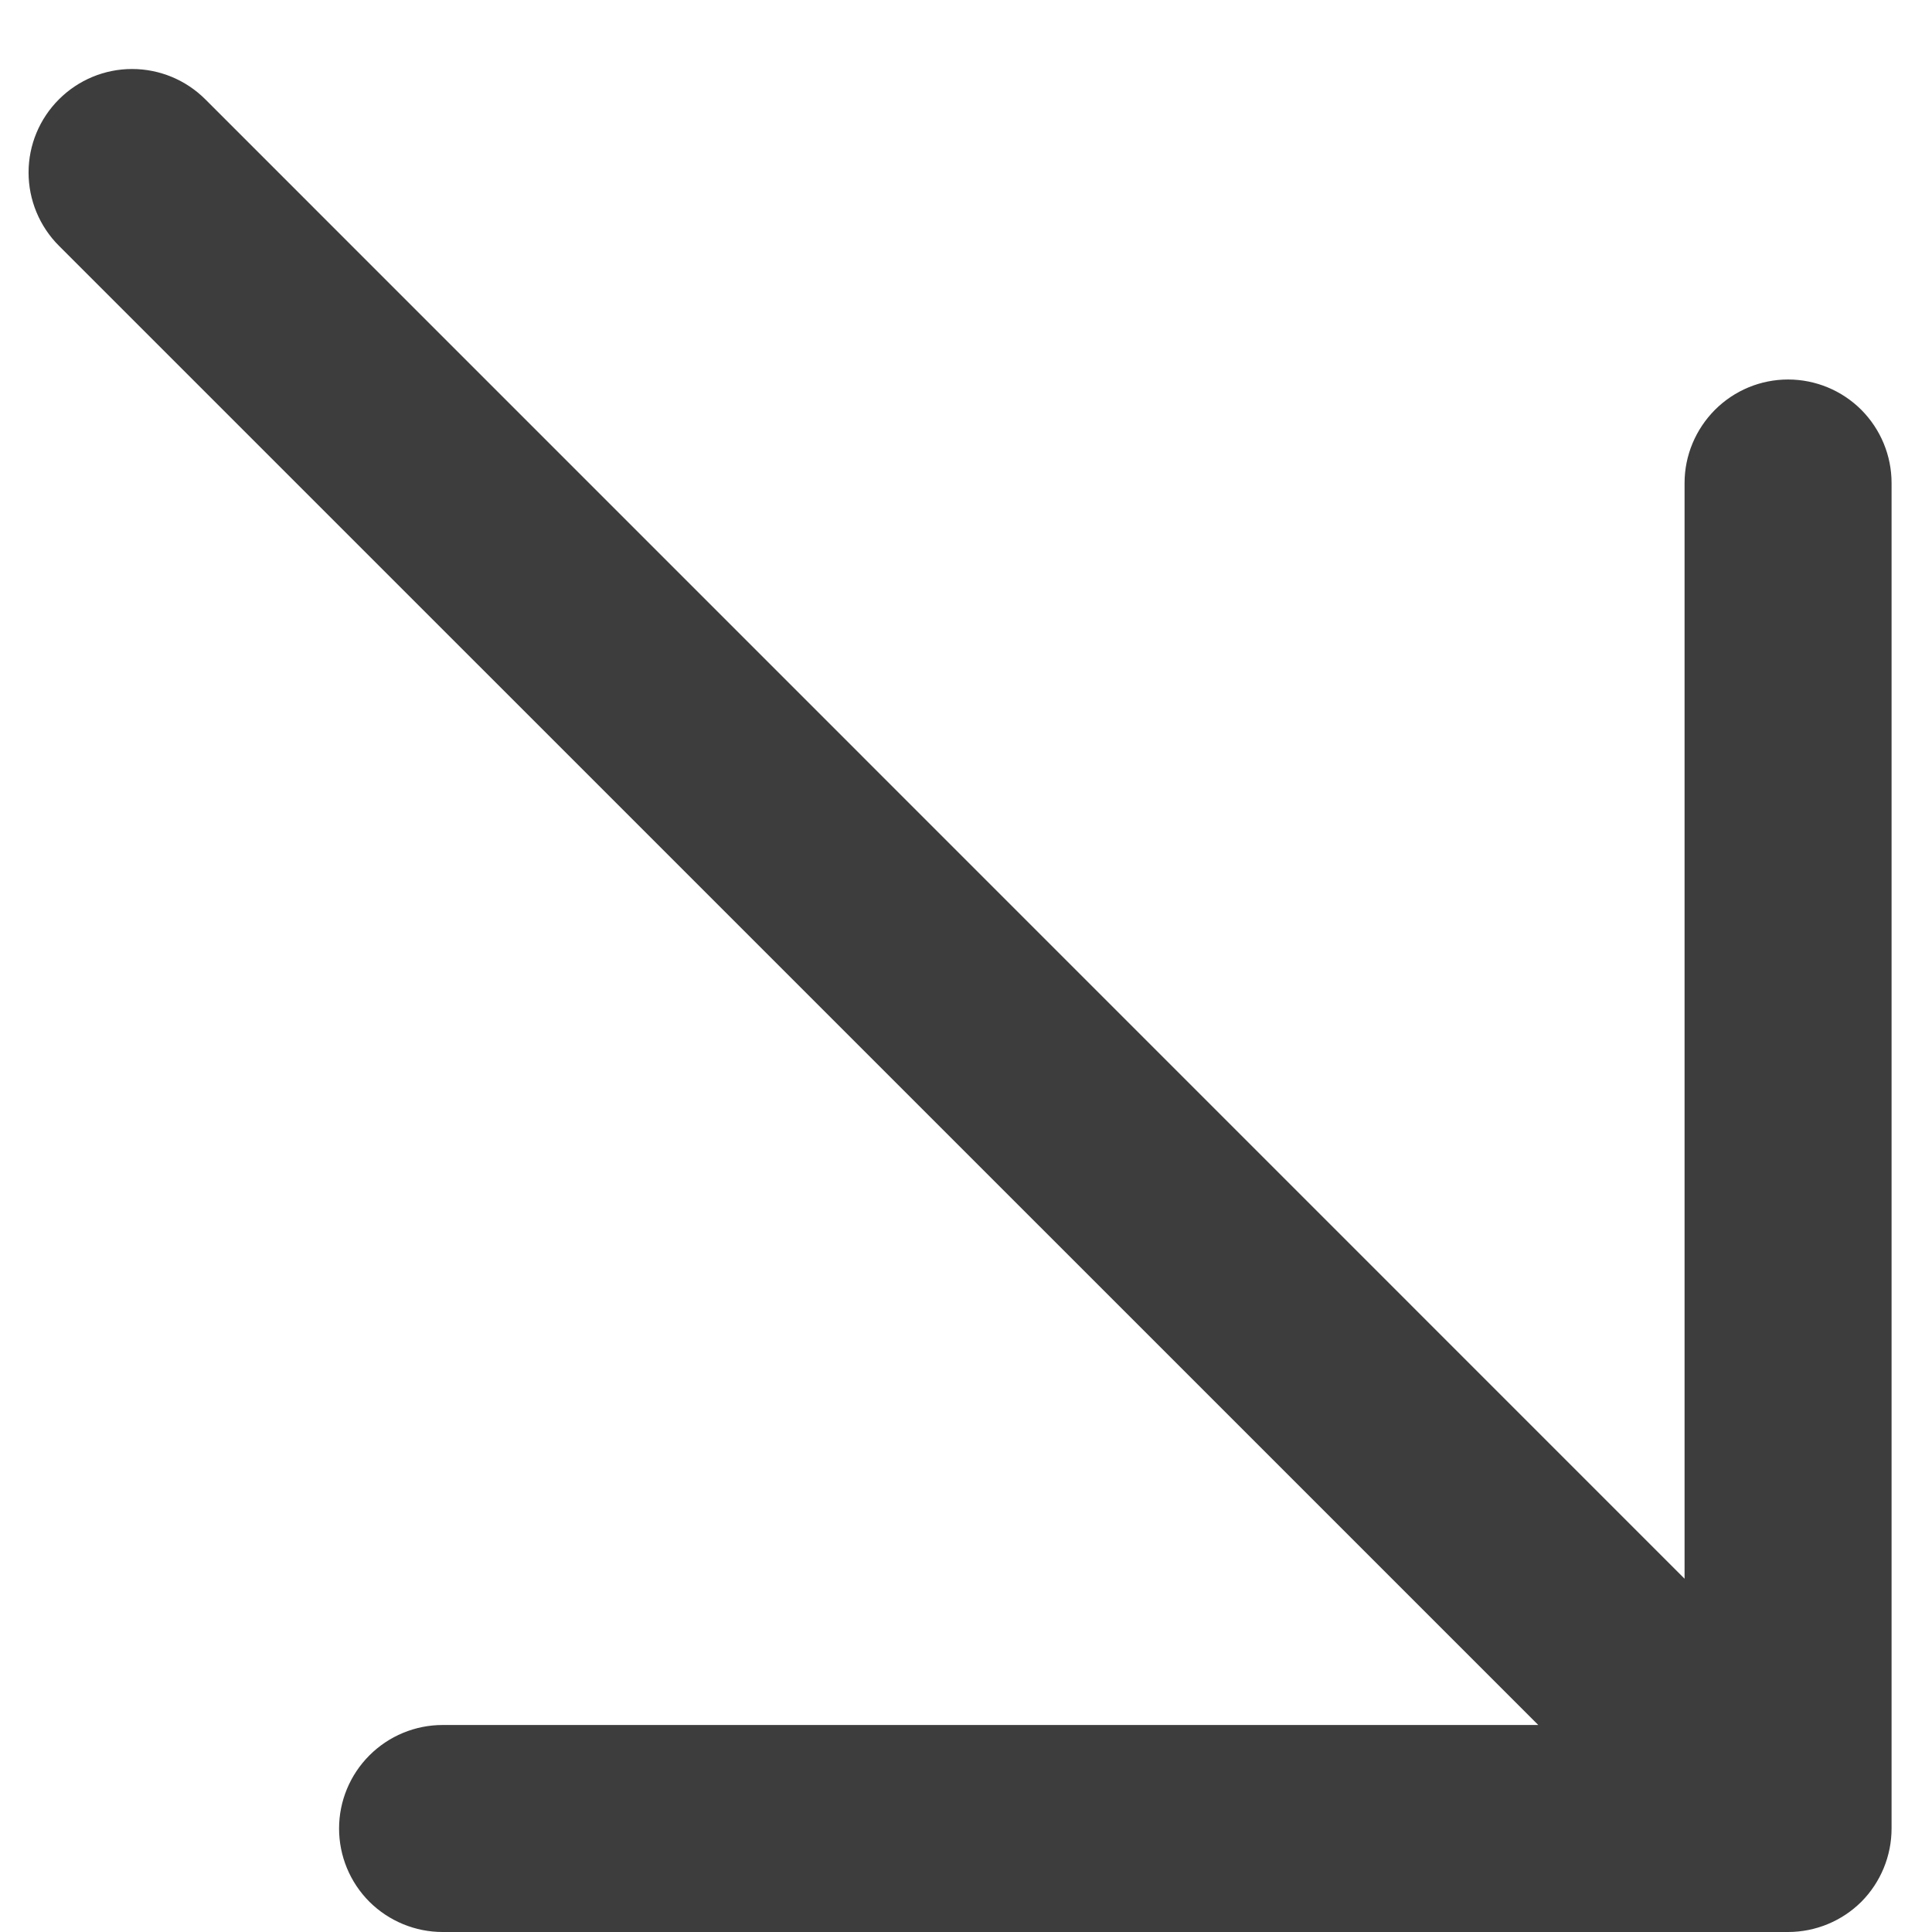 <svg width="14" height="14" viewBox="0 0 14 14" fill="none" xmlns="http://www.w3.org/2000/svg">
<path d="M13.707 3.5V13.25C13.707 13.449 13.628 13.64 13.488 13.781C13.347 13.921 13.156 14 12.957 14H3.207C3.009 14 2.818 13.921 2.677 13.781C2.536 13.64 2.457 13.449 2.457 13.25C2.457 13.052 2.536 12.861 2.677 12.72C2.818 12.579 3.009 12.5 3.207 12.5H11.147L0.427 1.781C0.286 1.64 0.207 1.449 0.207 1.25C0.207 1.051 0.286 0.861 0.427 0.72C0.568 0.579 0.758 0.5 0.957 0.5C1.156 0.5 1.347 0.579 1.488 0.72L12.207 11.44V3.5C12.207 3.301 12.287 3.111 12.427 2.97C12.568 2.829 12.758 2.75 12.957 2.75C13.156 2.75 13.347 2.829 13.488 2.97C13.628 3.111 13.707 3.301 13.707 3.5Z" fill="#3D3D3D"/>
</svg>
